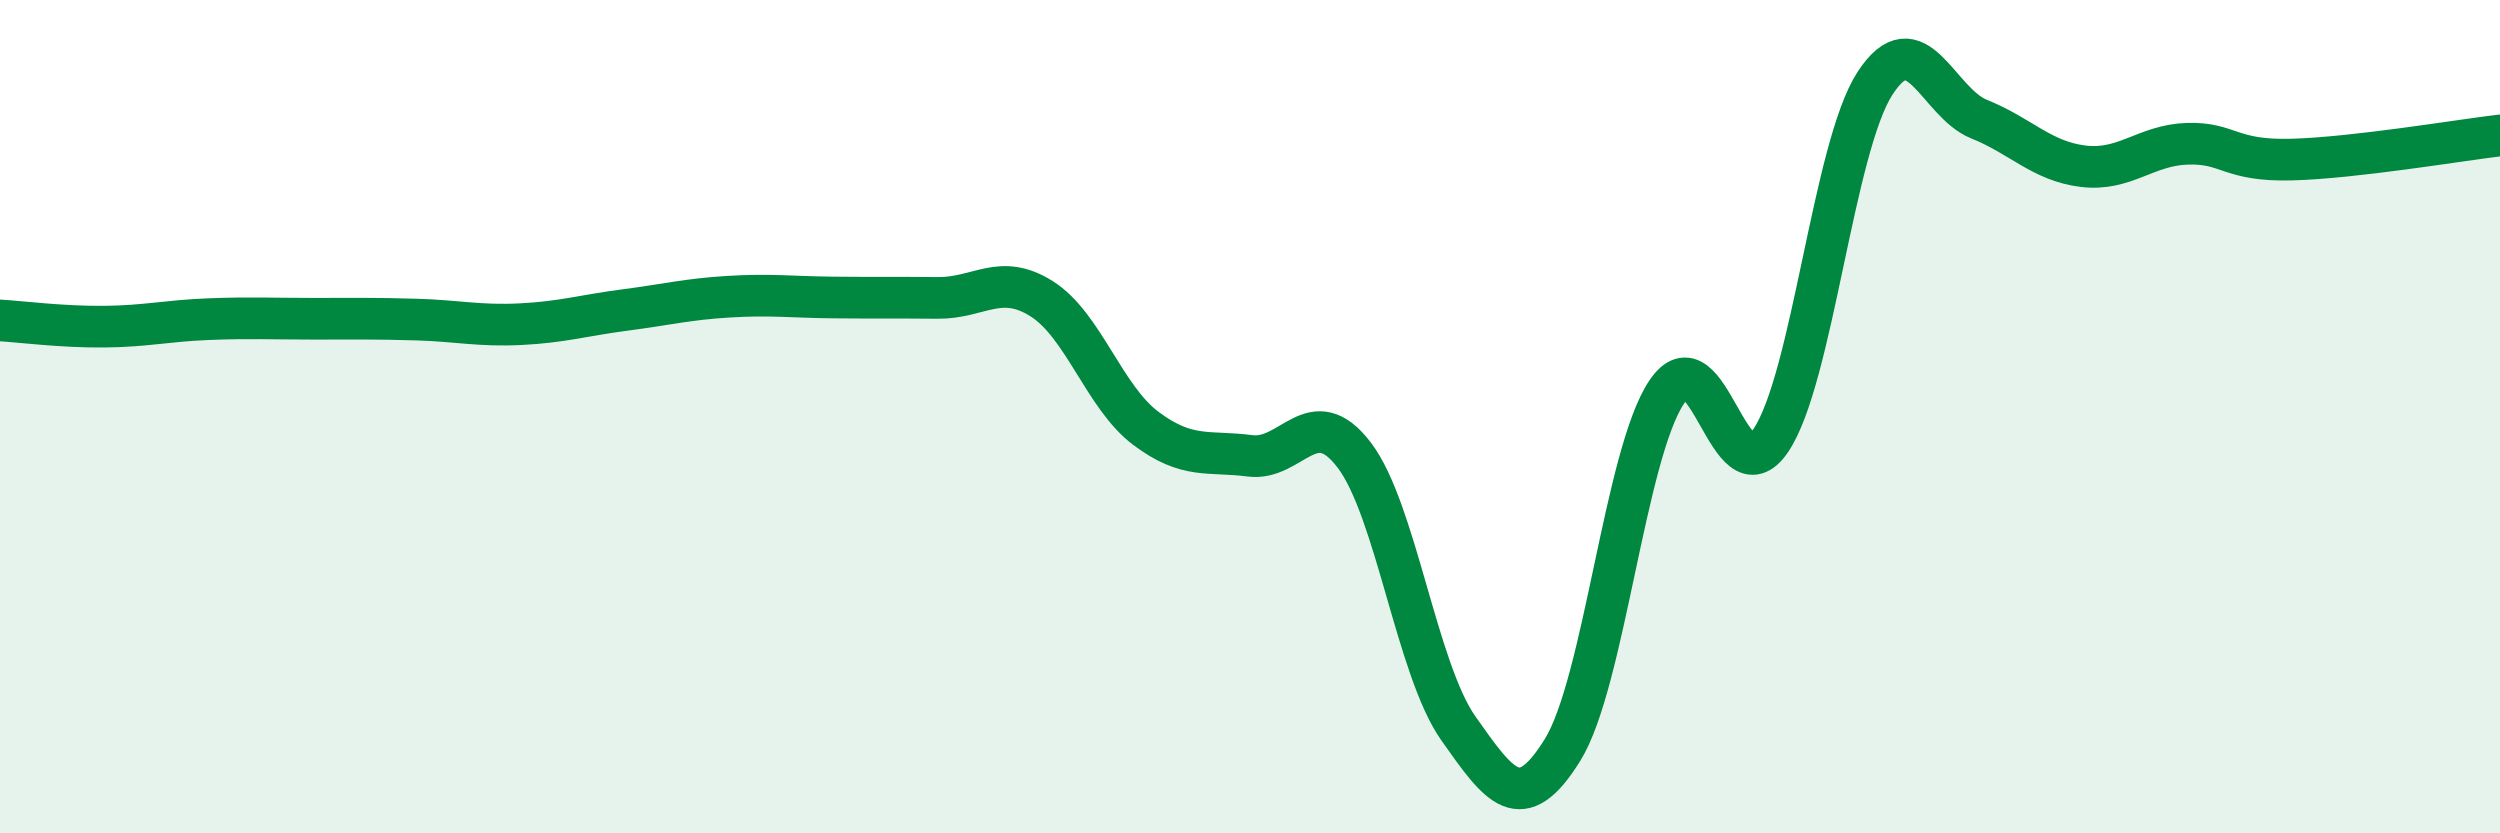 
    <svg width="60" height="20" viewBox="0 0 60 20" xmlns="http://www.w3.org/2000/svg">
      <path
        d="M 0,7.69 C 0.5,7.72 1.5,7.85 2.5,7.84 C 3.5,7.83 4,7.7 5,7.66 C 6,7.62 6.5,7.65 7.5,7.65 C 8.5,7.65 9,7.64 10,7.67 C 11,7.7 11.5,7.83 12.5,7.78 C 13.5,7.73 14,7.57 15,7.44 C 16,7.31 16.5,7.18 17.5,7.12 C 18.5,7.06 19,7.13 20,7.14 C 21,7.15 21.5,7.14 22.5,7.15 C 23.5,7.16 24,6.54 25,7.17 C 26,7.8 26.5,9.53 27.5,10.28 C 28.5,11.03 29,10.81 30,10.94 C 31,11.07 31.5,9.61 32.5,10.92 C 33.5,12.23 34,16.06 35,17.48 C 36,18.9 36.5,19.61 37.5,18 C 38.5,16.39 39,10.9 40,9.41 C 41,7.92 41.5,12.05 42.5,10.57 C 43.5,9.09 44,3.54 45,2 C 46,0.46 46.5,2.46 47.5,2.86 C 48.5,3.26 49,3.87 50,3.99 C 51,4.11 51.5,3.48 52.5,3.45 C 53.5,3.42 53.5,3.87 55,3.83 C 56.5,3.79 59,3.37 60,3.25L60 20L0 20Z"
        fill="#008740"
        opacity="0.1"
        stroke-linecap="round"
        stroke-linejoin="round"
      />
      <path
        d="M 0,7.69 C 0.5,7.72 1.5,7.85 2.5,7.84 C 3.5,7.83 4,7.7 5,7.66 C 6,7.62 6.5,7.65 7.5,7.65 C 8.5,7.65 9,7.64 10,7.67 C 11,7.7 11.5,7.83 12.5,7.78 C 13.5,7.73 14,7.57 15,7.44 C 16,7.31 16.5,7.18 17.5,7.12 C 18.5,7.06 19,7.13 20,7.14 C 21,7.15 21.5,7.14 22.5,7.15 C 23.5,7.16 24,6.54 25,7.17 C 26,7.8 26.5,9.53 27.5,10.28 C 28.5,11.03 29,10.81 30,10.94 C 31,11.07 31.5,9.61 32.5,10.92 C 33.5,12.23 34,16.06 35,17.48 C 36,18.9 36.5,19.61 37.5,18 C 38.5,16.39 39,10.9 40,9.41 C 41,7.92 41.5,12.05 42.5,10.57 C 43.5,9.09 44,3.54 45,2 C 46,0.46 46.5,2.46 47.5,2.86 C 48.5,3.26 49,3.87 50,3.99 C 51,4.11 51.5,3.48 52.5,3.45 C 53.5,3.42 53.5,3.87 55,3.83 C 56.5,3.79 59,3.37 60,3.25"
        stroke="#008740"
        stroke-width="1"
        fill="none"
        stroke-linecap="round"
        stroke-linejoin="round"
      />
    </svg>
  
